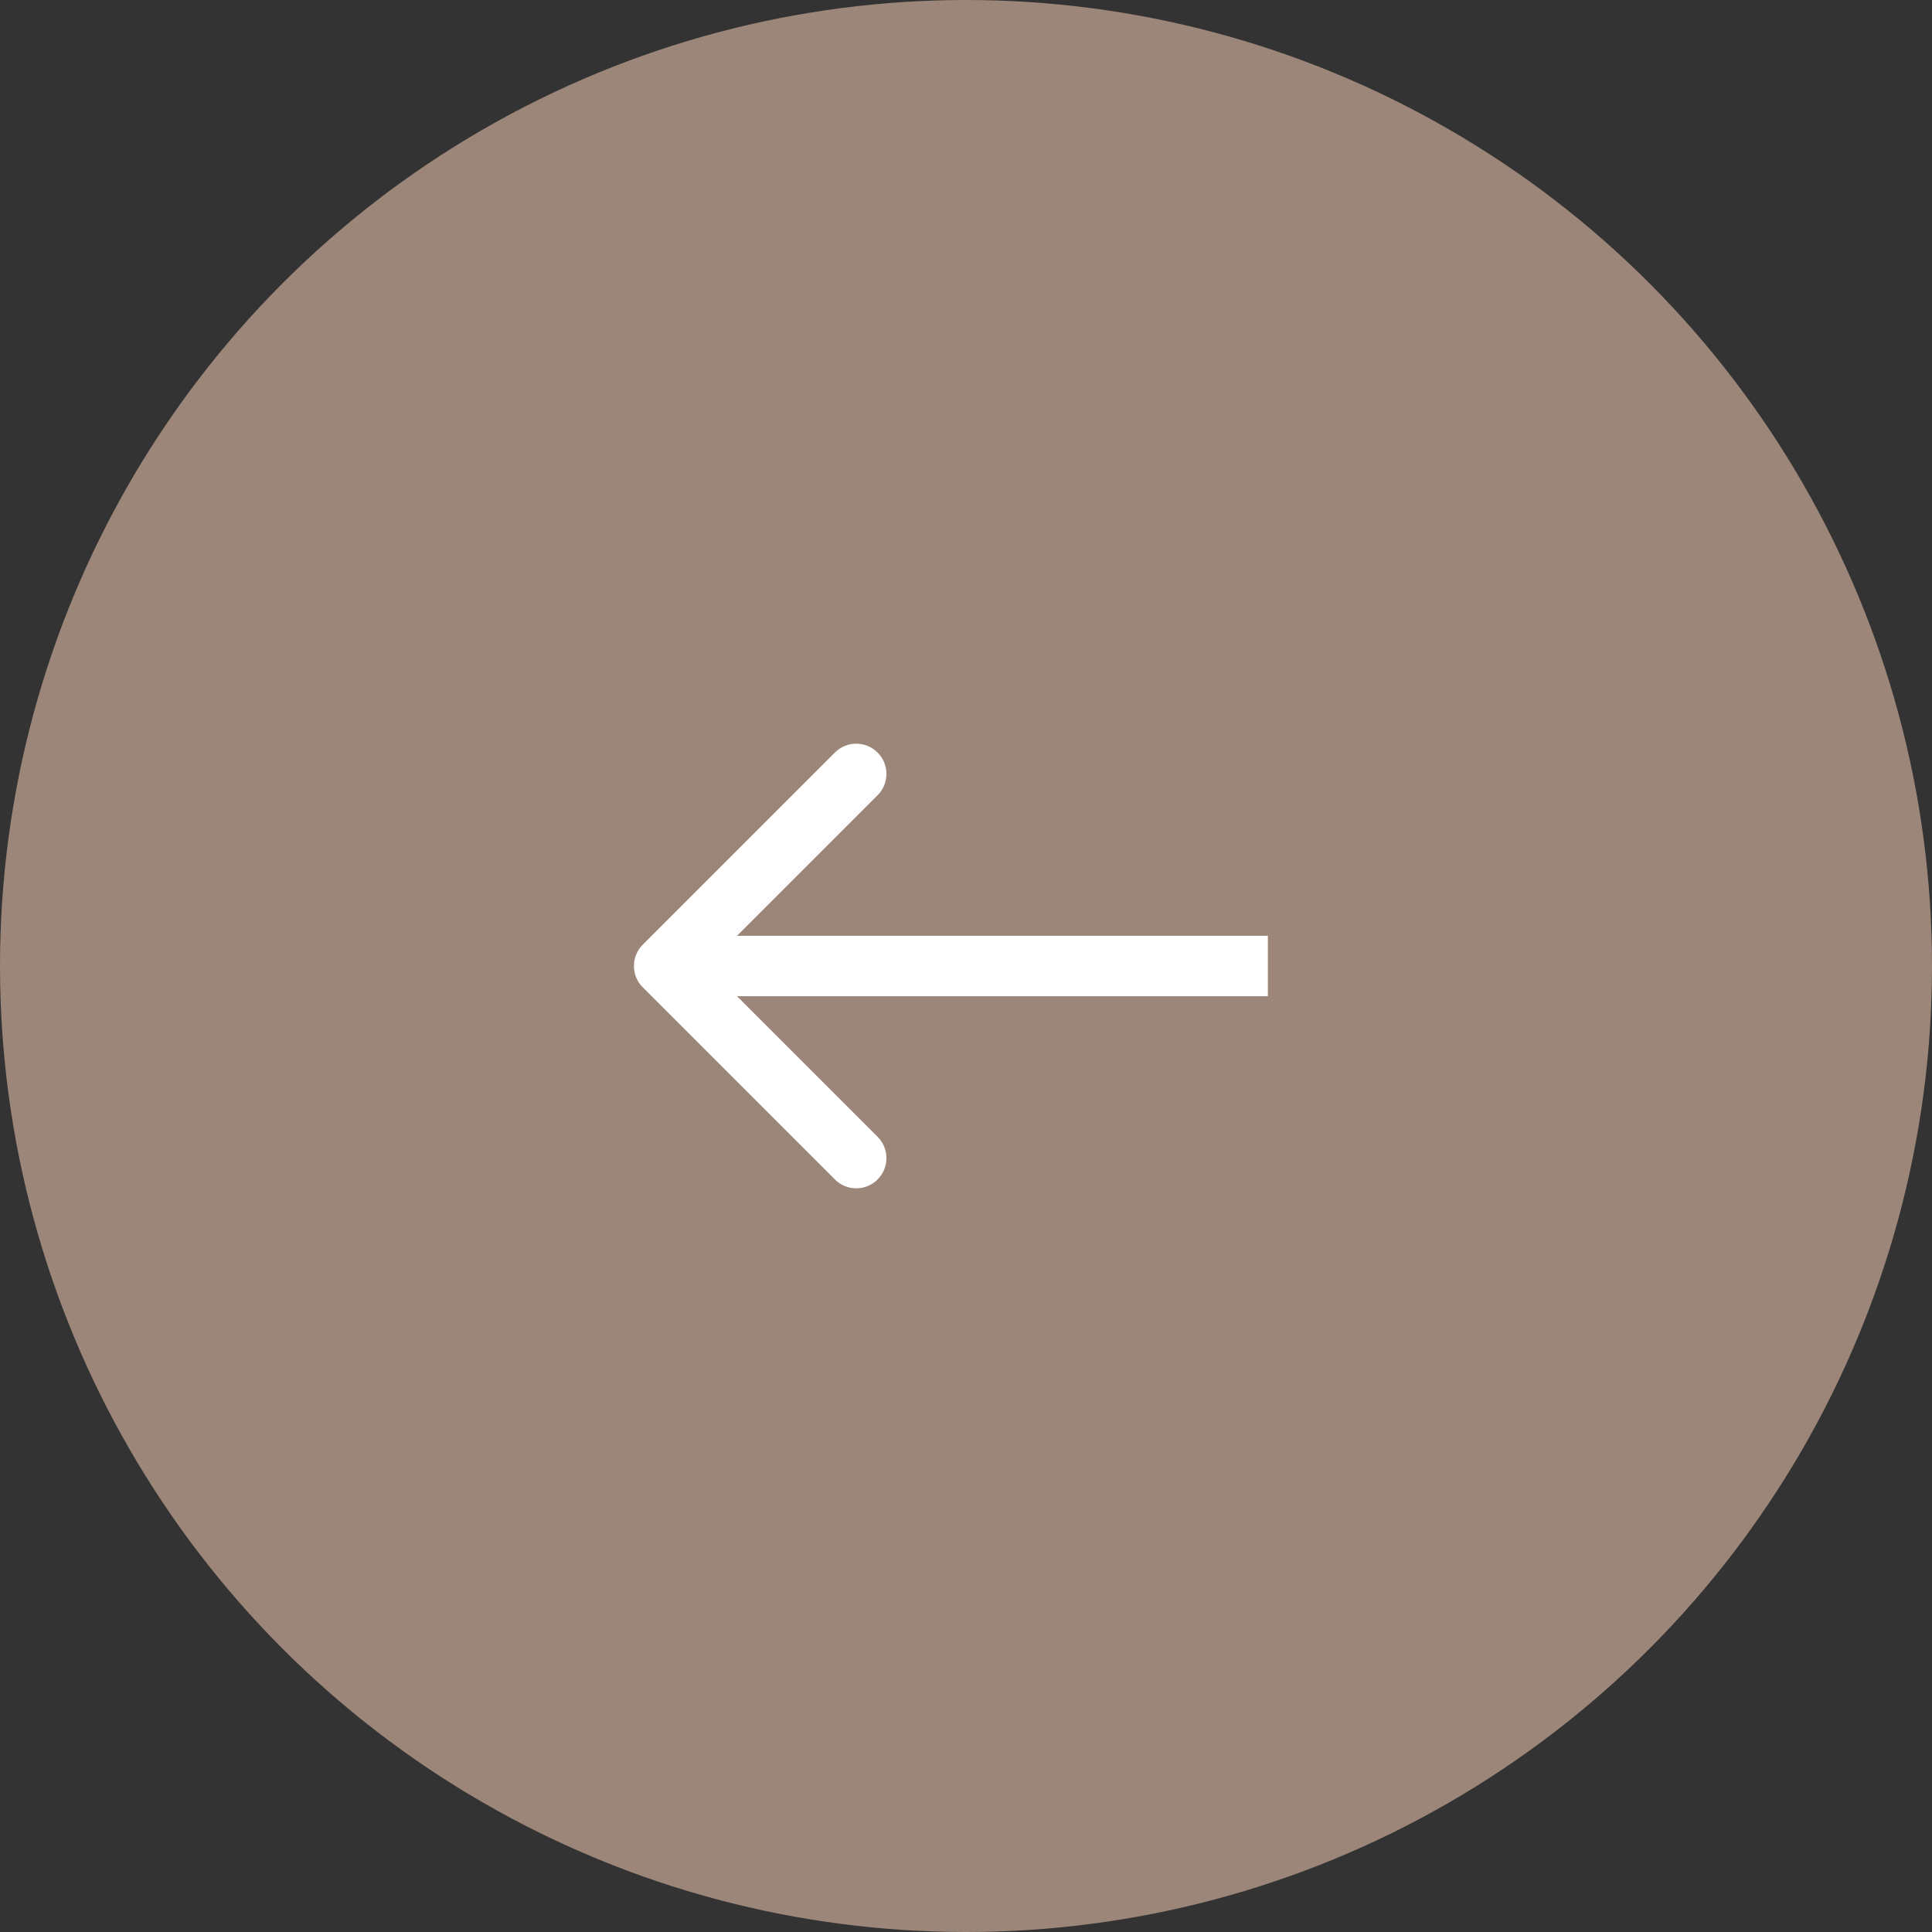 <svg width="64" height="64" viewBox="0 0 64 64" fill="none" xmlns="http://www.w3.org/2000/svg">
<rect x="0" y="0" width="64" height="64" fill="#333333" stroke="none"/>
<g id="Group 287">
<circle id="Ellipse 1" cx="32" cy="32" r="31.5" transform="matrix(-1 0 0 1 64 0)" fill="#9C8679" stroke="#9C8679"/>
<path id="Arrow 2" d="M21.293 32.707C20.902 32.317 20.902 31.683 21.293 31.293L27.657 24.929C28.047 24.538 28.68 24.538 29.071 24.929C29.462 25.32 29.462 25.953 29.071 26.343L23.414 32L29.071 37.657C29.462 38.047 29.462 38.681 29.071 39.071C28.68 39.462 28.047 39.462 27.657 39.071L21.293 32.707ZM42 33H22V31H42V33Z" fill="white"/>
</g>
</svg>
